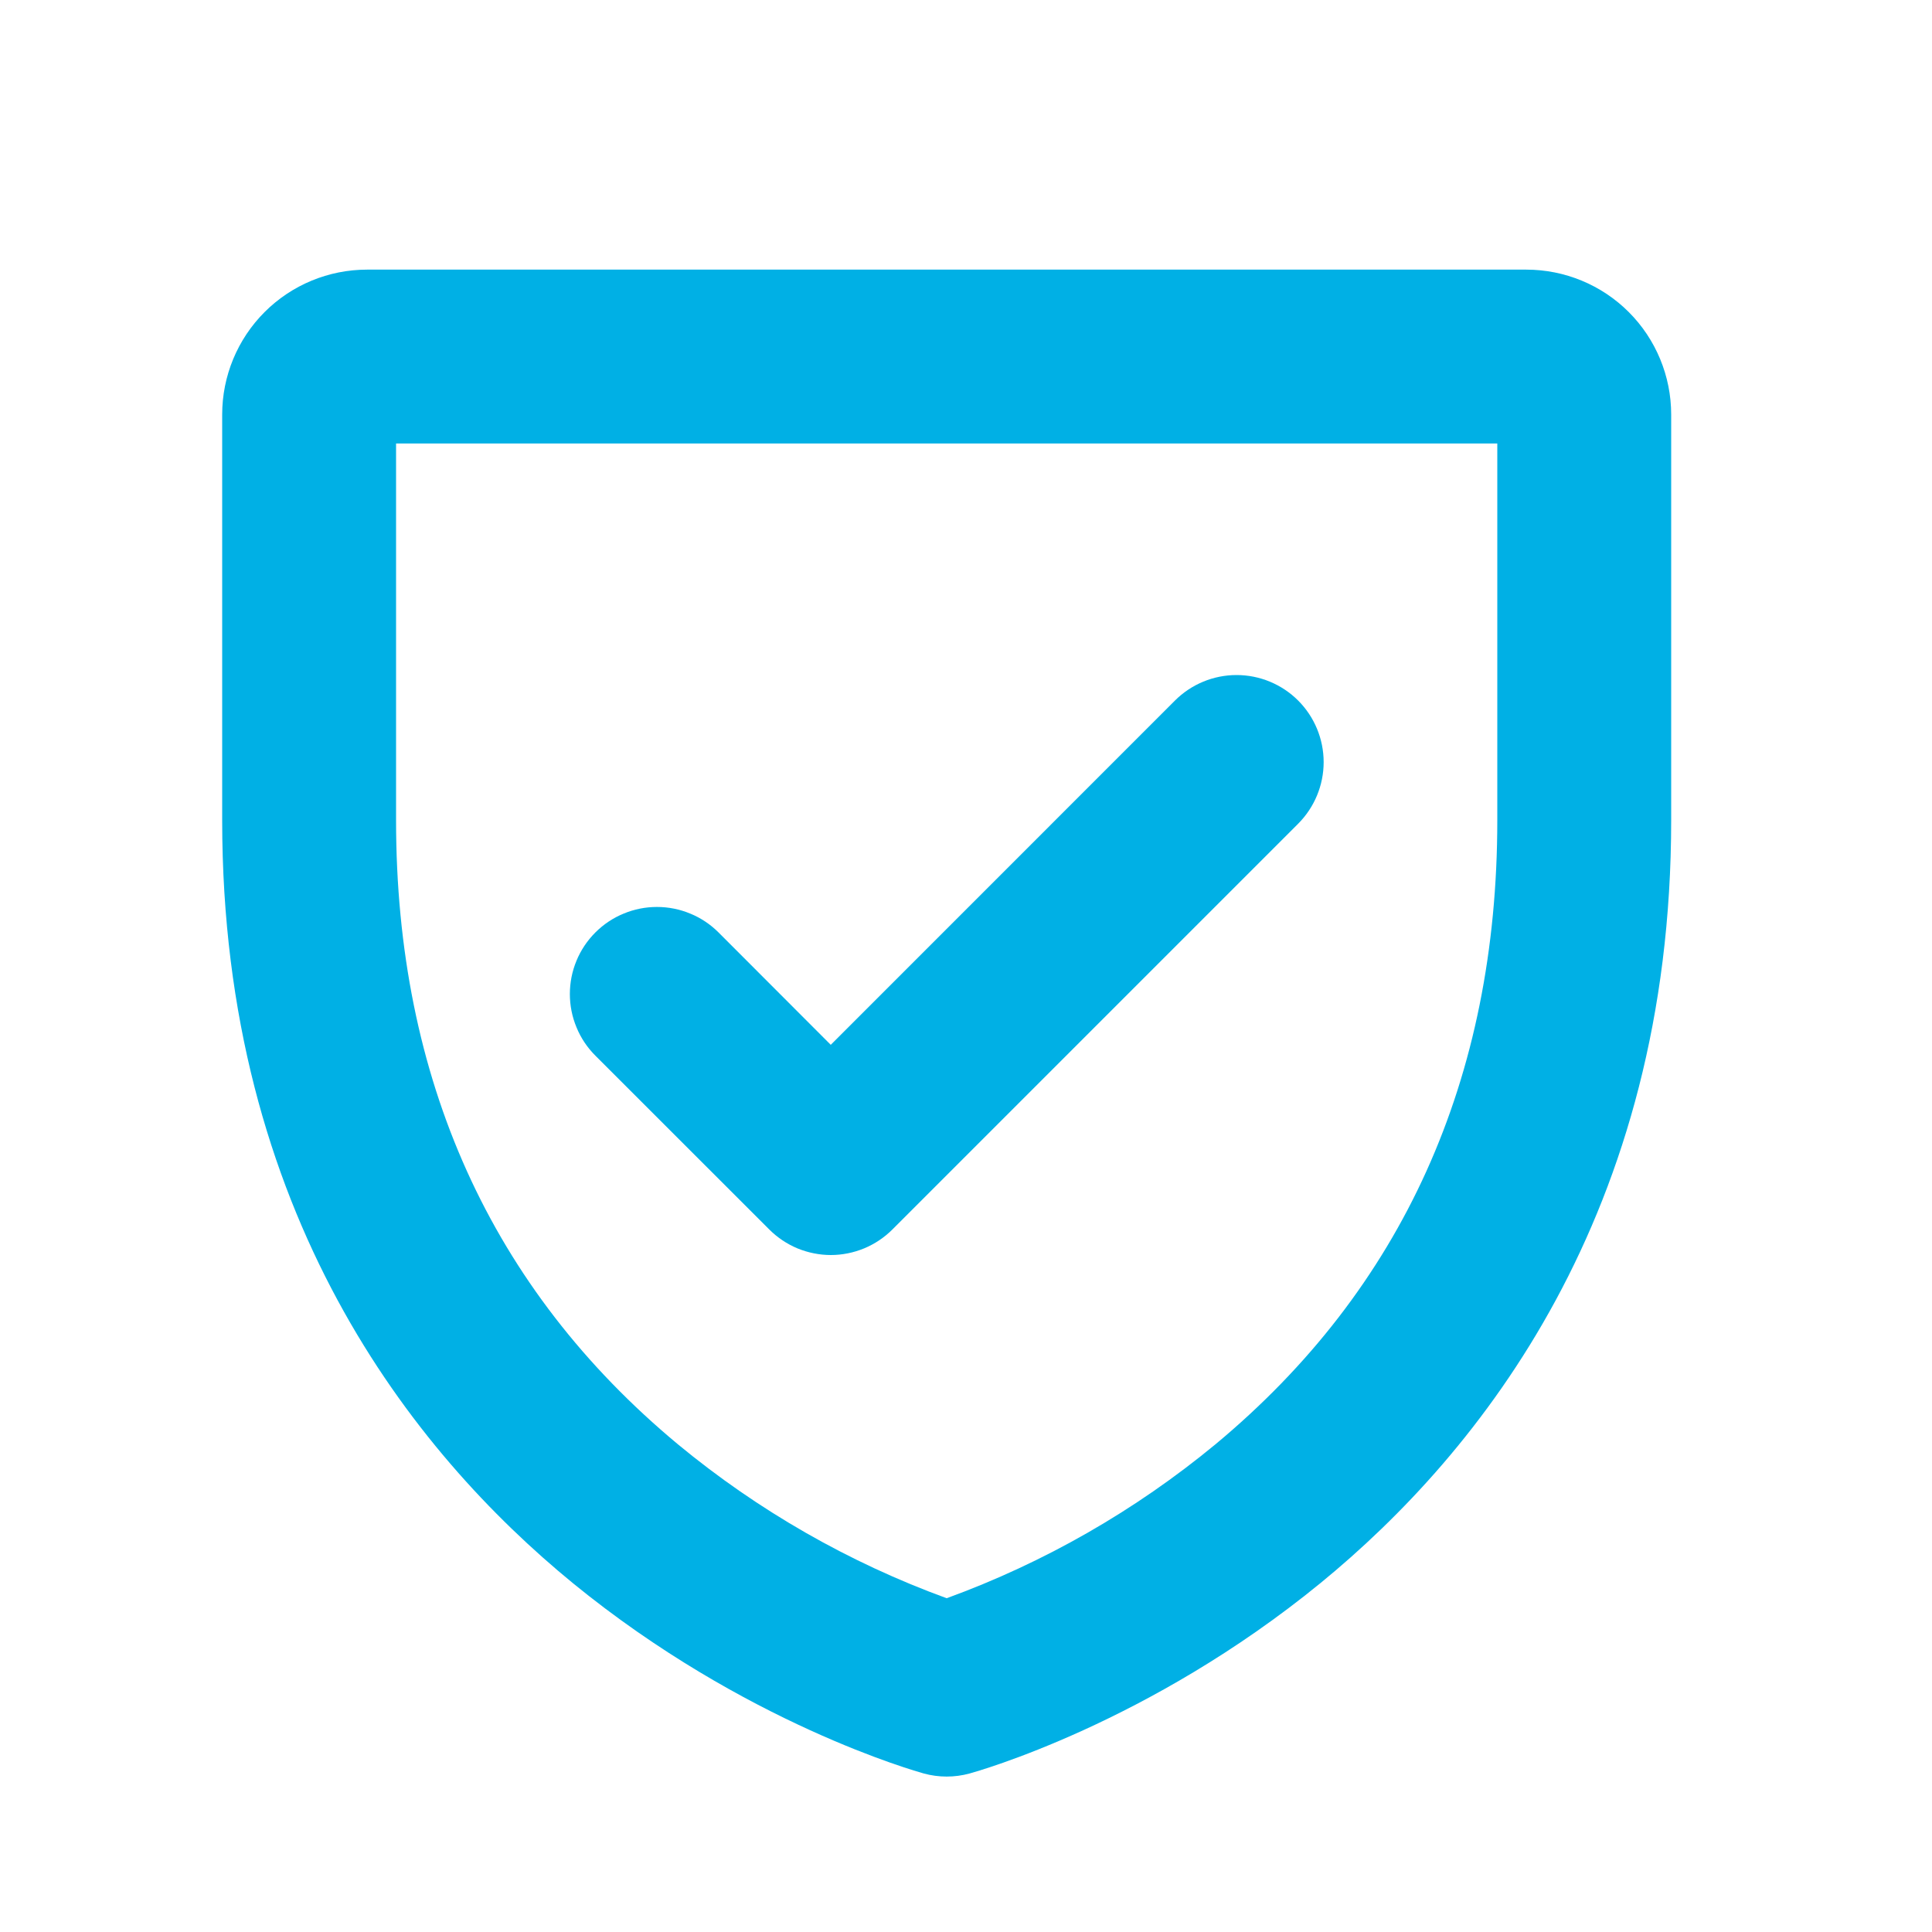 <svg xmlns="http://www.w3.org/2000/svg" width="25" height="25" viewBox="0 0 25 25" fill="none">
    <path d="M19.75 3.489H4.75C4.253 3.489 3.776 3.686 3.424 4.038C3.073 4.389 2.875 4.866 2.875 5.364V10.614C2.875 15.703 5.343 18.791 7.412 20.485C9.635 22.302 11.86 22.922 11.954 22.949C12.148 23.002 12.352 23.002 12.546 22.949C12.64 22.923 14.865 22.302 17.087 20.485C19.157 18.791 21.625 15.703 21.625 10.614V5.364C21.625 4.866 21.427 4.389 21.076 4.038C20.724 3.686 20.247 3.489 19.75 3.489ZM19.375 10.614C19.375 13.961 18.148 16.678 15.727 18.69C14.69 19.546 13.514 20.22 12.25 20.681C10.986 20.22 9.81 19.547 8.773 18.69C6.352 16.678 5.125 13.961 5.125 10.614V5.739H19.375V10.614ZM7.704 13.66C7.599 13.555 7.516 13.431 7.46 13.294C7.403 13.157 7.374 13.011 7.374 12.863C7.374 12.715 7.403 12.568 7.46 12.431C7.516 12.295 7.599 12.171 7.704 12.066C7.809 11.961 7.933 11.878 8.07 11.822C8.206 11.765 8.353 11.736 8.501 11.736C8.649 11.736 8.795 11.765 8.932 11.822C9.069 11.878 9.193 11.961 9.298 12.066L10.75 13.52L15.204 9.065C15.415 8.854 15.702 8.735 16.001 8.735C16.3 8.735 16.587 8.854 16.798 9.065C17.009 9.276 17.128 9.563 17.128 9.862C17.128 10.161 17.009 10.447 16.798 10.659L11.548 15.909C11.443 16.014 11.319 16.097 11.182 16.154C11.046 16.21 10.899 16.24 10.751 16.24C10.603 16.24 10.456 16.21 10.319 16.154C10.183 16.097 10.059 16.014 9.954 15.909L7.704 13.66Z" fill="#00B0E5"/>
</svg>